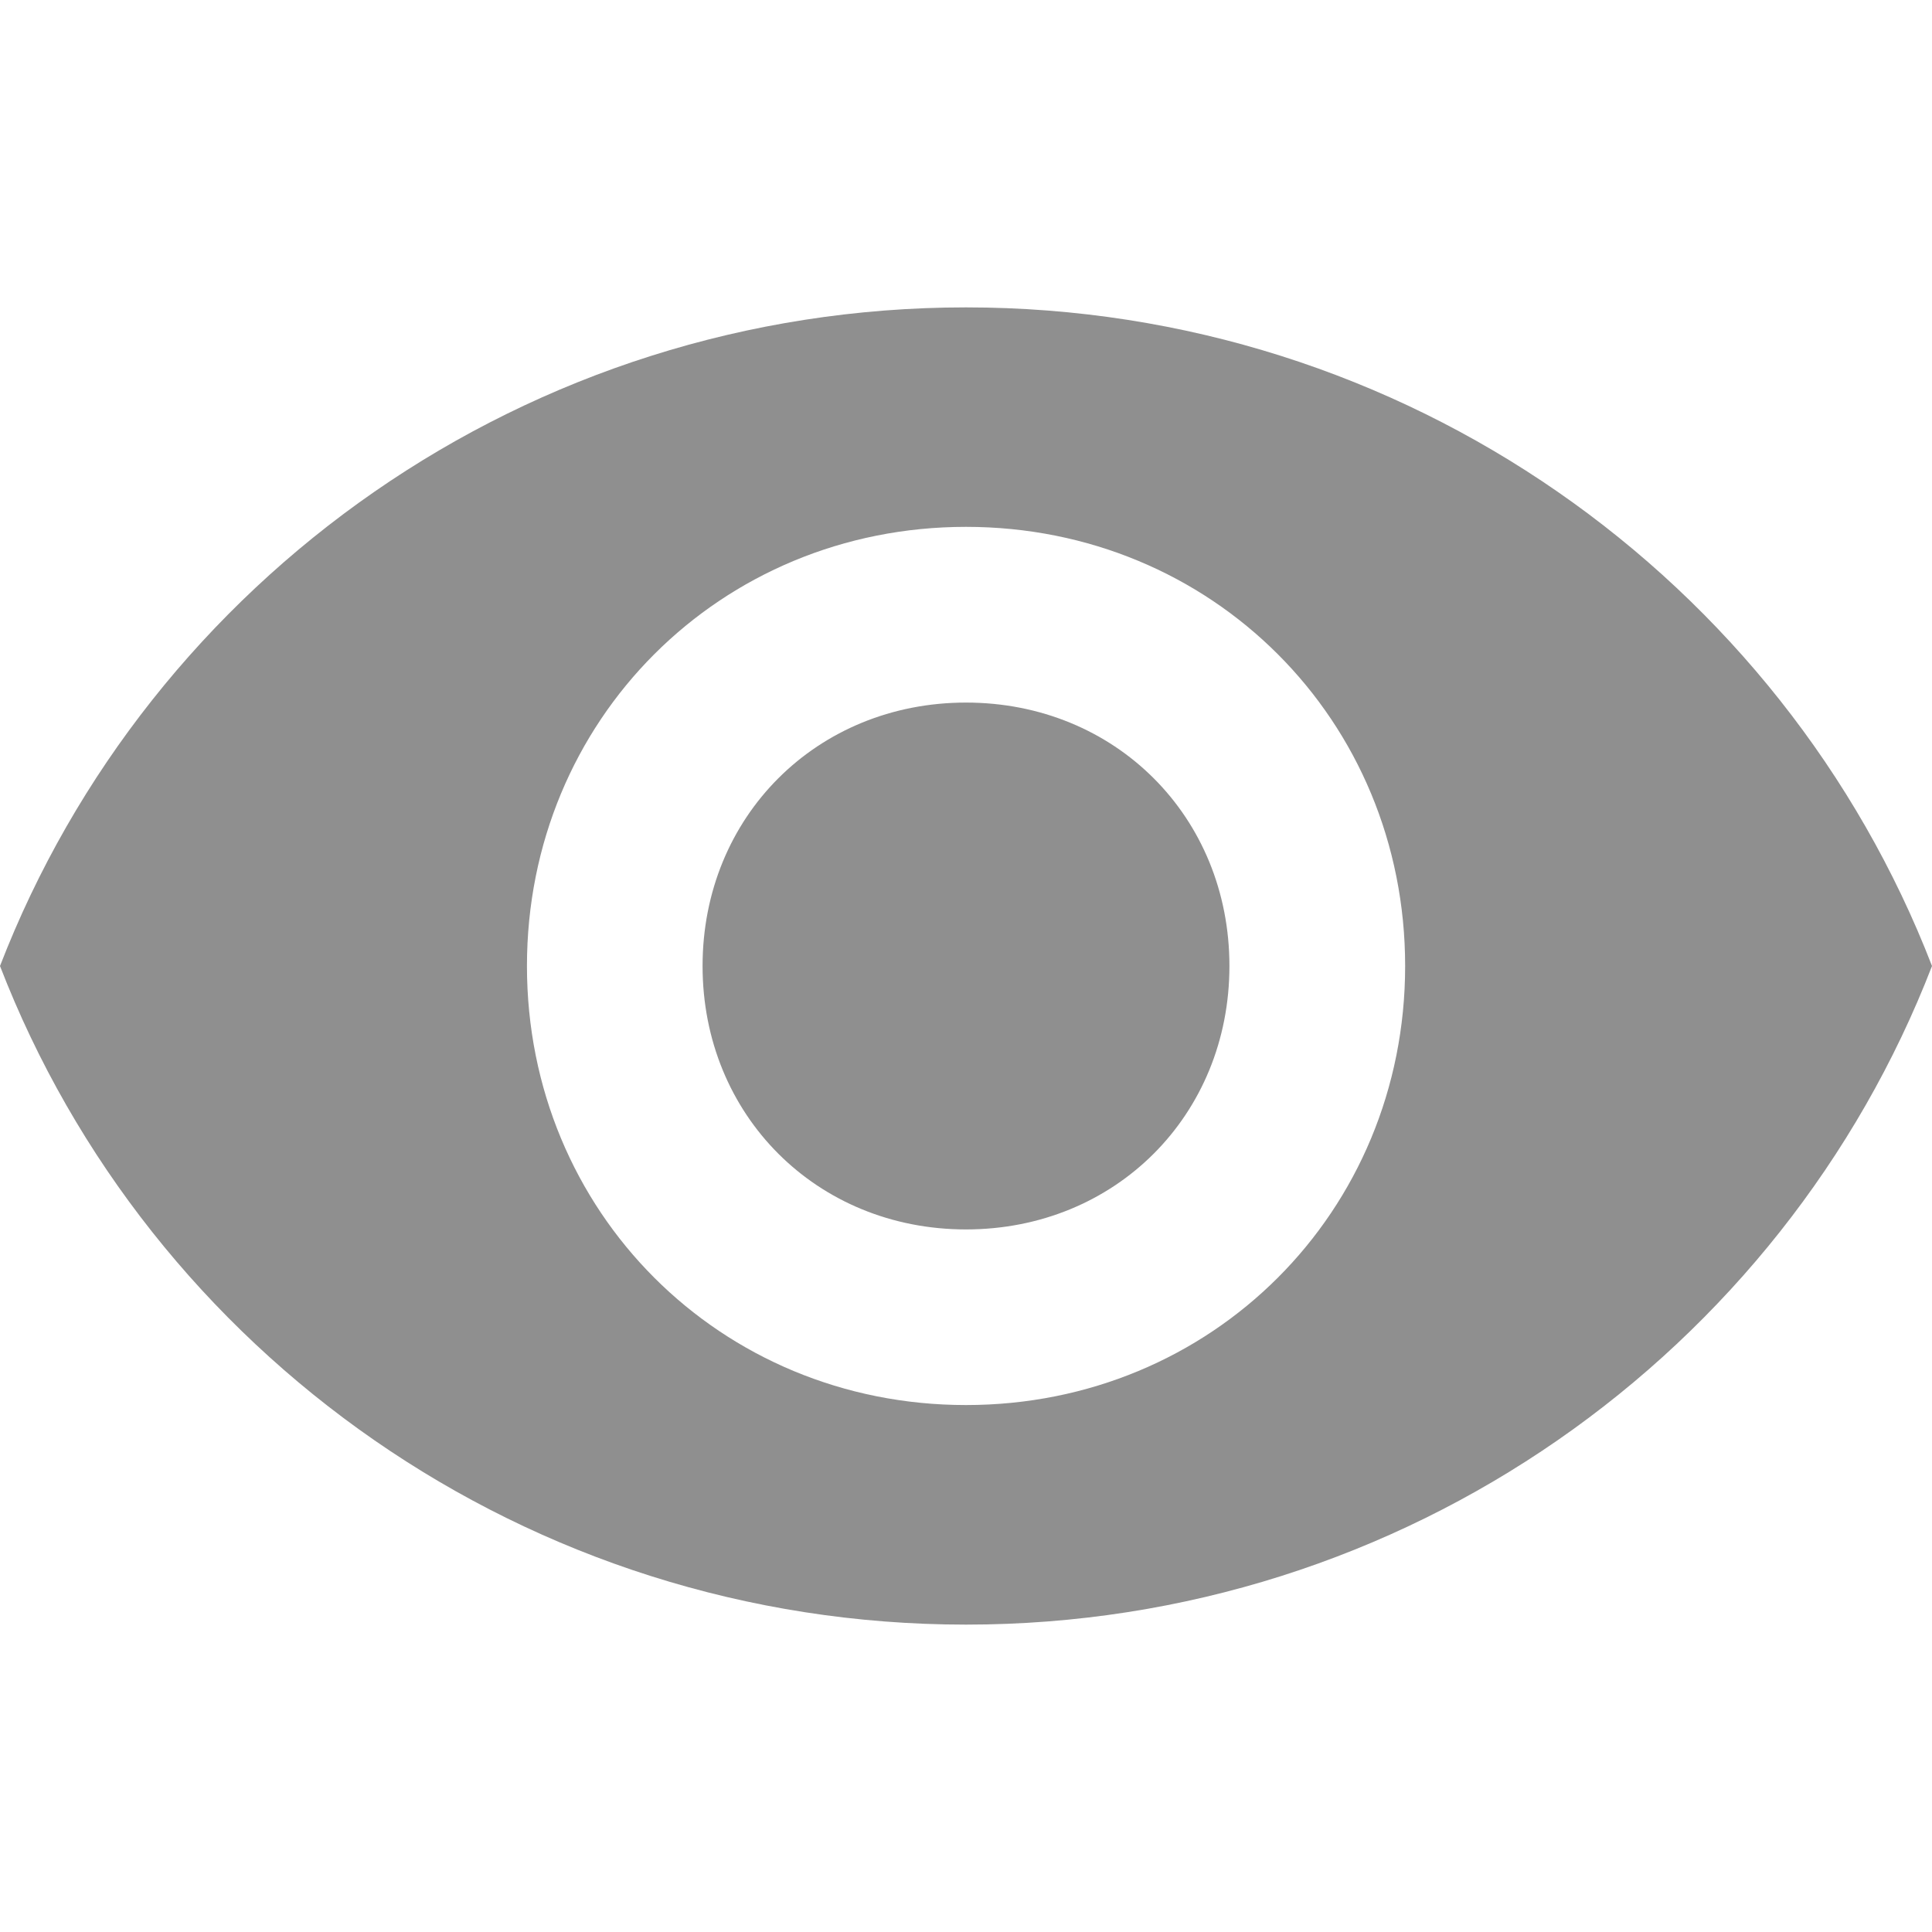 <?xml version="1.0" encoding="UTF-8"?> <svg xmlns="http://www.w3.org/2000/svg" width="20" height="20" viewBox="0 0 20 20" fill="none"><path d="M10 3.182C5.455 3.182 1.545 6 0 10C1.545 14 5.455 16.818 10 16.818C14.546 16.818 18.454 14 20 10C18.454 6 14.546 3.182 10 3.182ZM10 14.545C7.455 14.545 5.455 12.545 5.455 10C5.455 7.454 7.455 5.454 10 5.454C12.546 5.454 14.546 7.454 14.546 10C14.546 12.545 12.546 14.545 10 14.545ZM10 7.273C8.455 7.273 7.273 8.454 7.273 10C7.273 11.545 8.455 12.727 10 12.727C11.546 12.727 12.727 11.545 12.727 10C12.727 8.454 11.546 7.273 10 7.273Z" fill="#8F8F8F"></path></svg> 